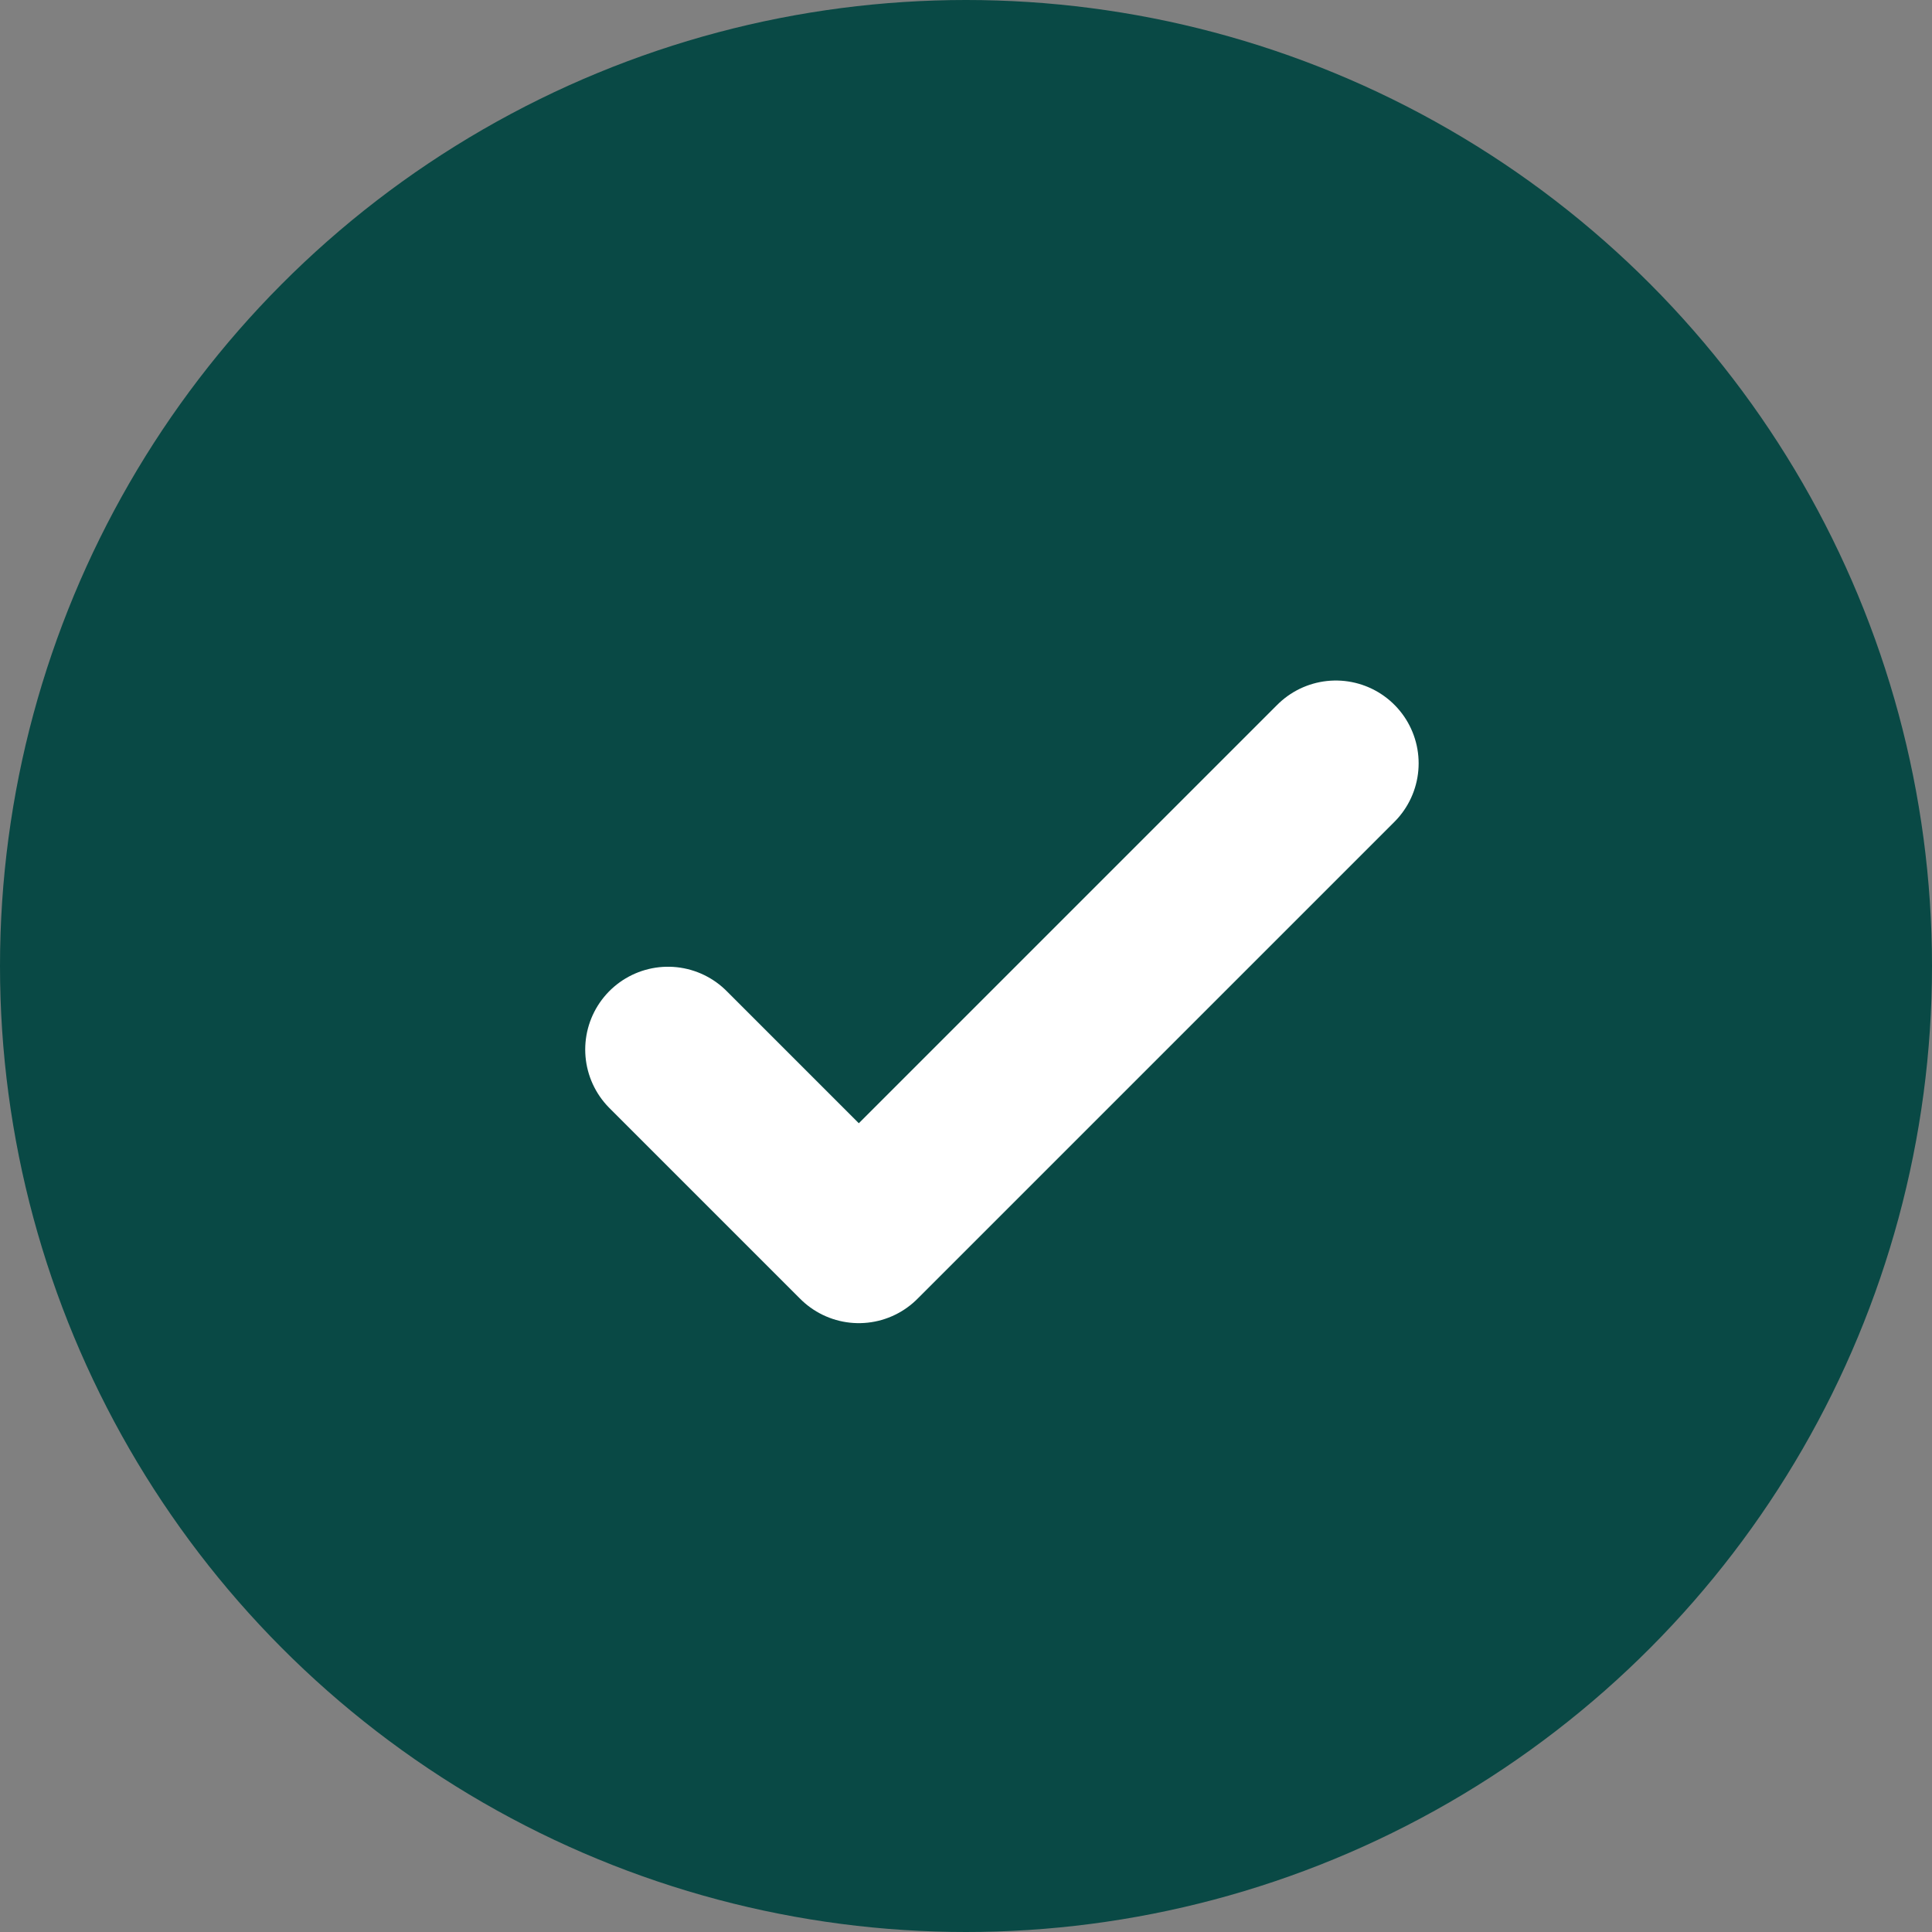 <svg width="21" height="21" viewBox="0 0 21 21" fill="none" xmlns="http://www.w3.org/2000/svg">
<rect x="0" y="0" width="21" height="21" fill="#808080" stroke="none"/>
<circle cx="10.5" cy="10.5" r="10.5" fill="#094945"/>
<path d="M7.261 11.408L9.335 13.482L14.52 8.297" stroke="white" stroke-width="1.8" stroke-linecap="round" stroke-linejoin="round"/>
</svg>
